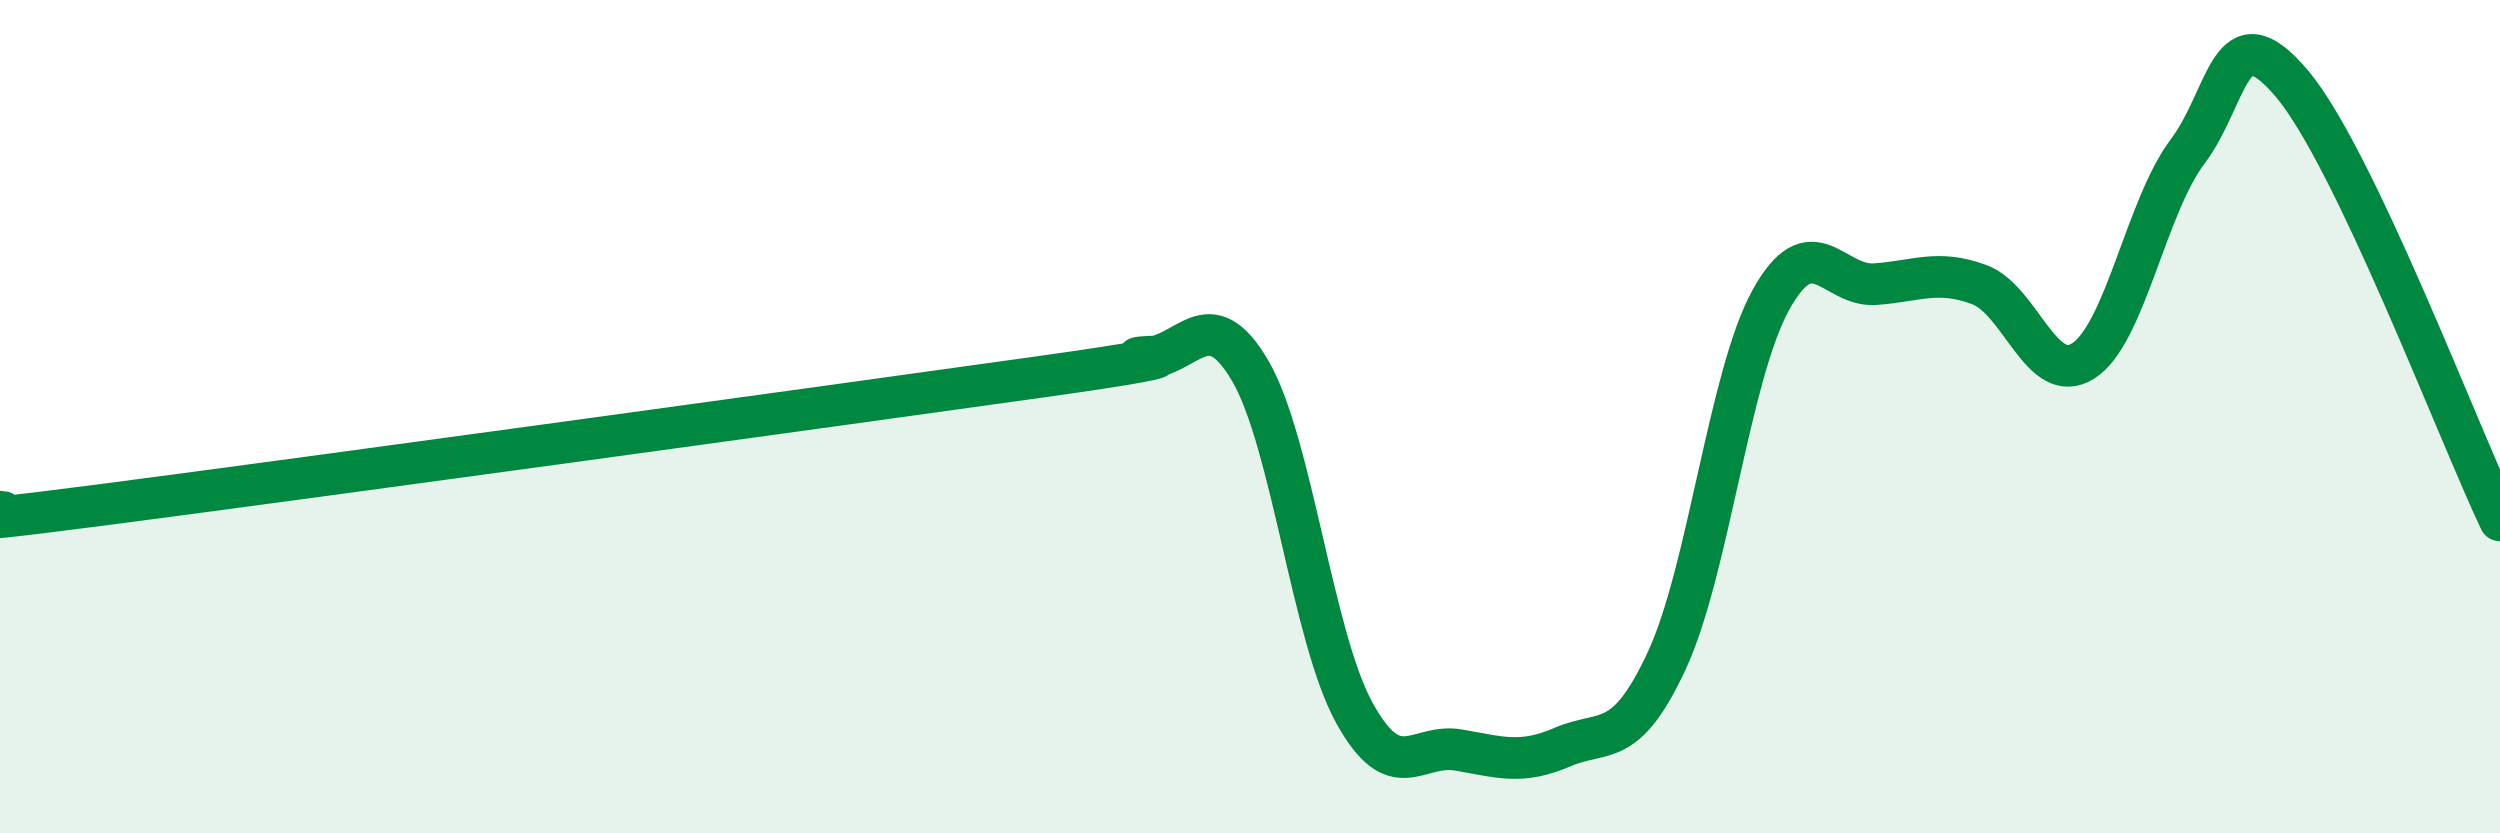 
    <svg width="60" height="20" viewBox="0 0 60 20" xmlns="http://www.w3.org/2000/svg">
      <path
        d="M 0,12.28 C 0.5,12.25 -2.5,12.76 2.5,12.11 C 7.5,11.46 20,9.74 25,9.04 C 30,8.34 26.5,8.62 27.5,8.59 C 28.5,8.56 29,7.19 30,8.89 C 31,10.59 31.5,15.28 32.5,17.1 C 33.5,18.92 34,17.83 35,18 C 36,18.17 36.5,18.36 37.5,17.93 C 38.5,17.5 39,18.01 40,15.86 C 41,13.71 41.5,9.01 42.5,7.2 C 43.5,5.39 44,6.89 45,6.82 C 46,6.75 46.5,6.46 47.5,6.83 C 48.5,7.2 49,9.3 50,8.66 C 51,8.02 51.5,4.97 52.5,3.64 C 53.5,2.31 53.5,0.23 55,2 C 56.5,3.77 59,10.39 60,12.49L60 20L0 20Z"
        fill="#008740"
        opacity="0.1"
        stroke-linecap="round"
        stroke-linejoin="round"
      />
      <path
        d="M 0,12.28 C 0.5,12.25 -2.5,12.76 2.5,12.11 C 7.5,11.46 20,9.74 25,9.04 C 30,8.34 26.5,8.62 27.5,8.59 C 28.5,8.56 29,7.19 30,8.89 C 31,10.59 31.5,15.28 32.5,17.1 C 33.5,18.92 34,17.83 35,18 C 36,18.17 36.5,18.36 37.5,17.93 C 38.5,17.5 39,18.01 40,15.86 C 41,13.71 41.5,9.01 42.5,7.2 C 43.5,5.39 44,6.89 45,6.82 C 46,6.75 46.5,6.46 47.5,6.83 C 48.5,7.2 49,9.3 50,8.66 C 51,8.02 51.5,4.97 52.5,3.64 C 53.5,2.31 53.5,0.23 55,2 C 56.5,3.77 59,10.39 60,12.49"
        stroke="#008740"
        stroke-width="1"
        fill="none"
        stroke-linecap="round"
        stroke-linejoin="round"
      />
    </svg>
  